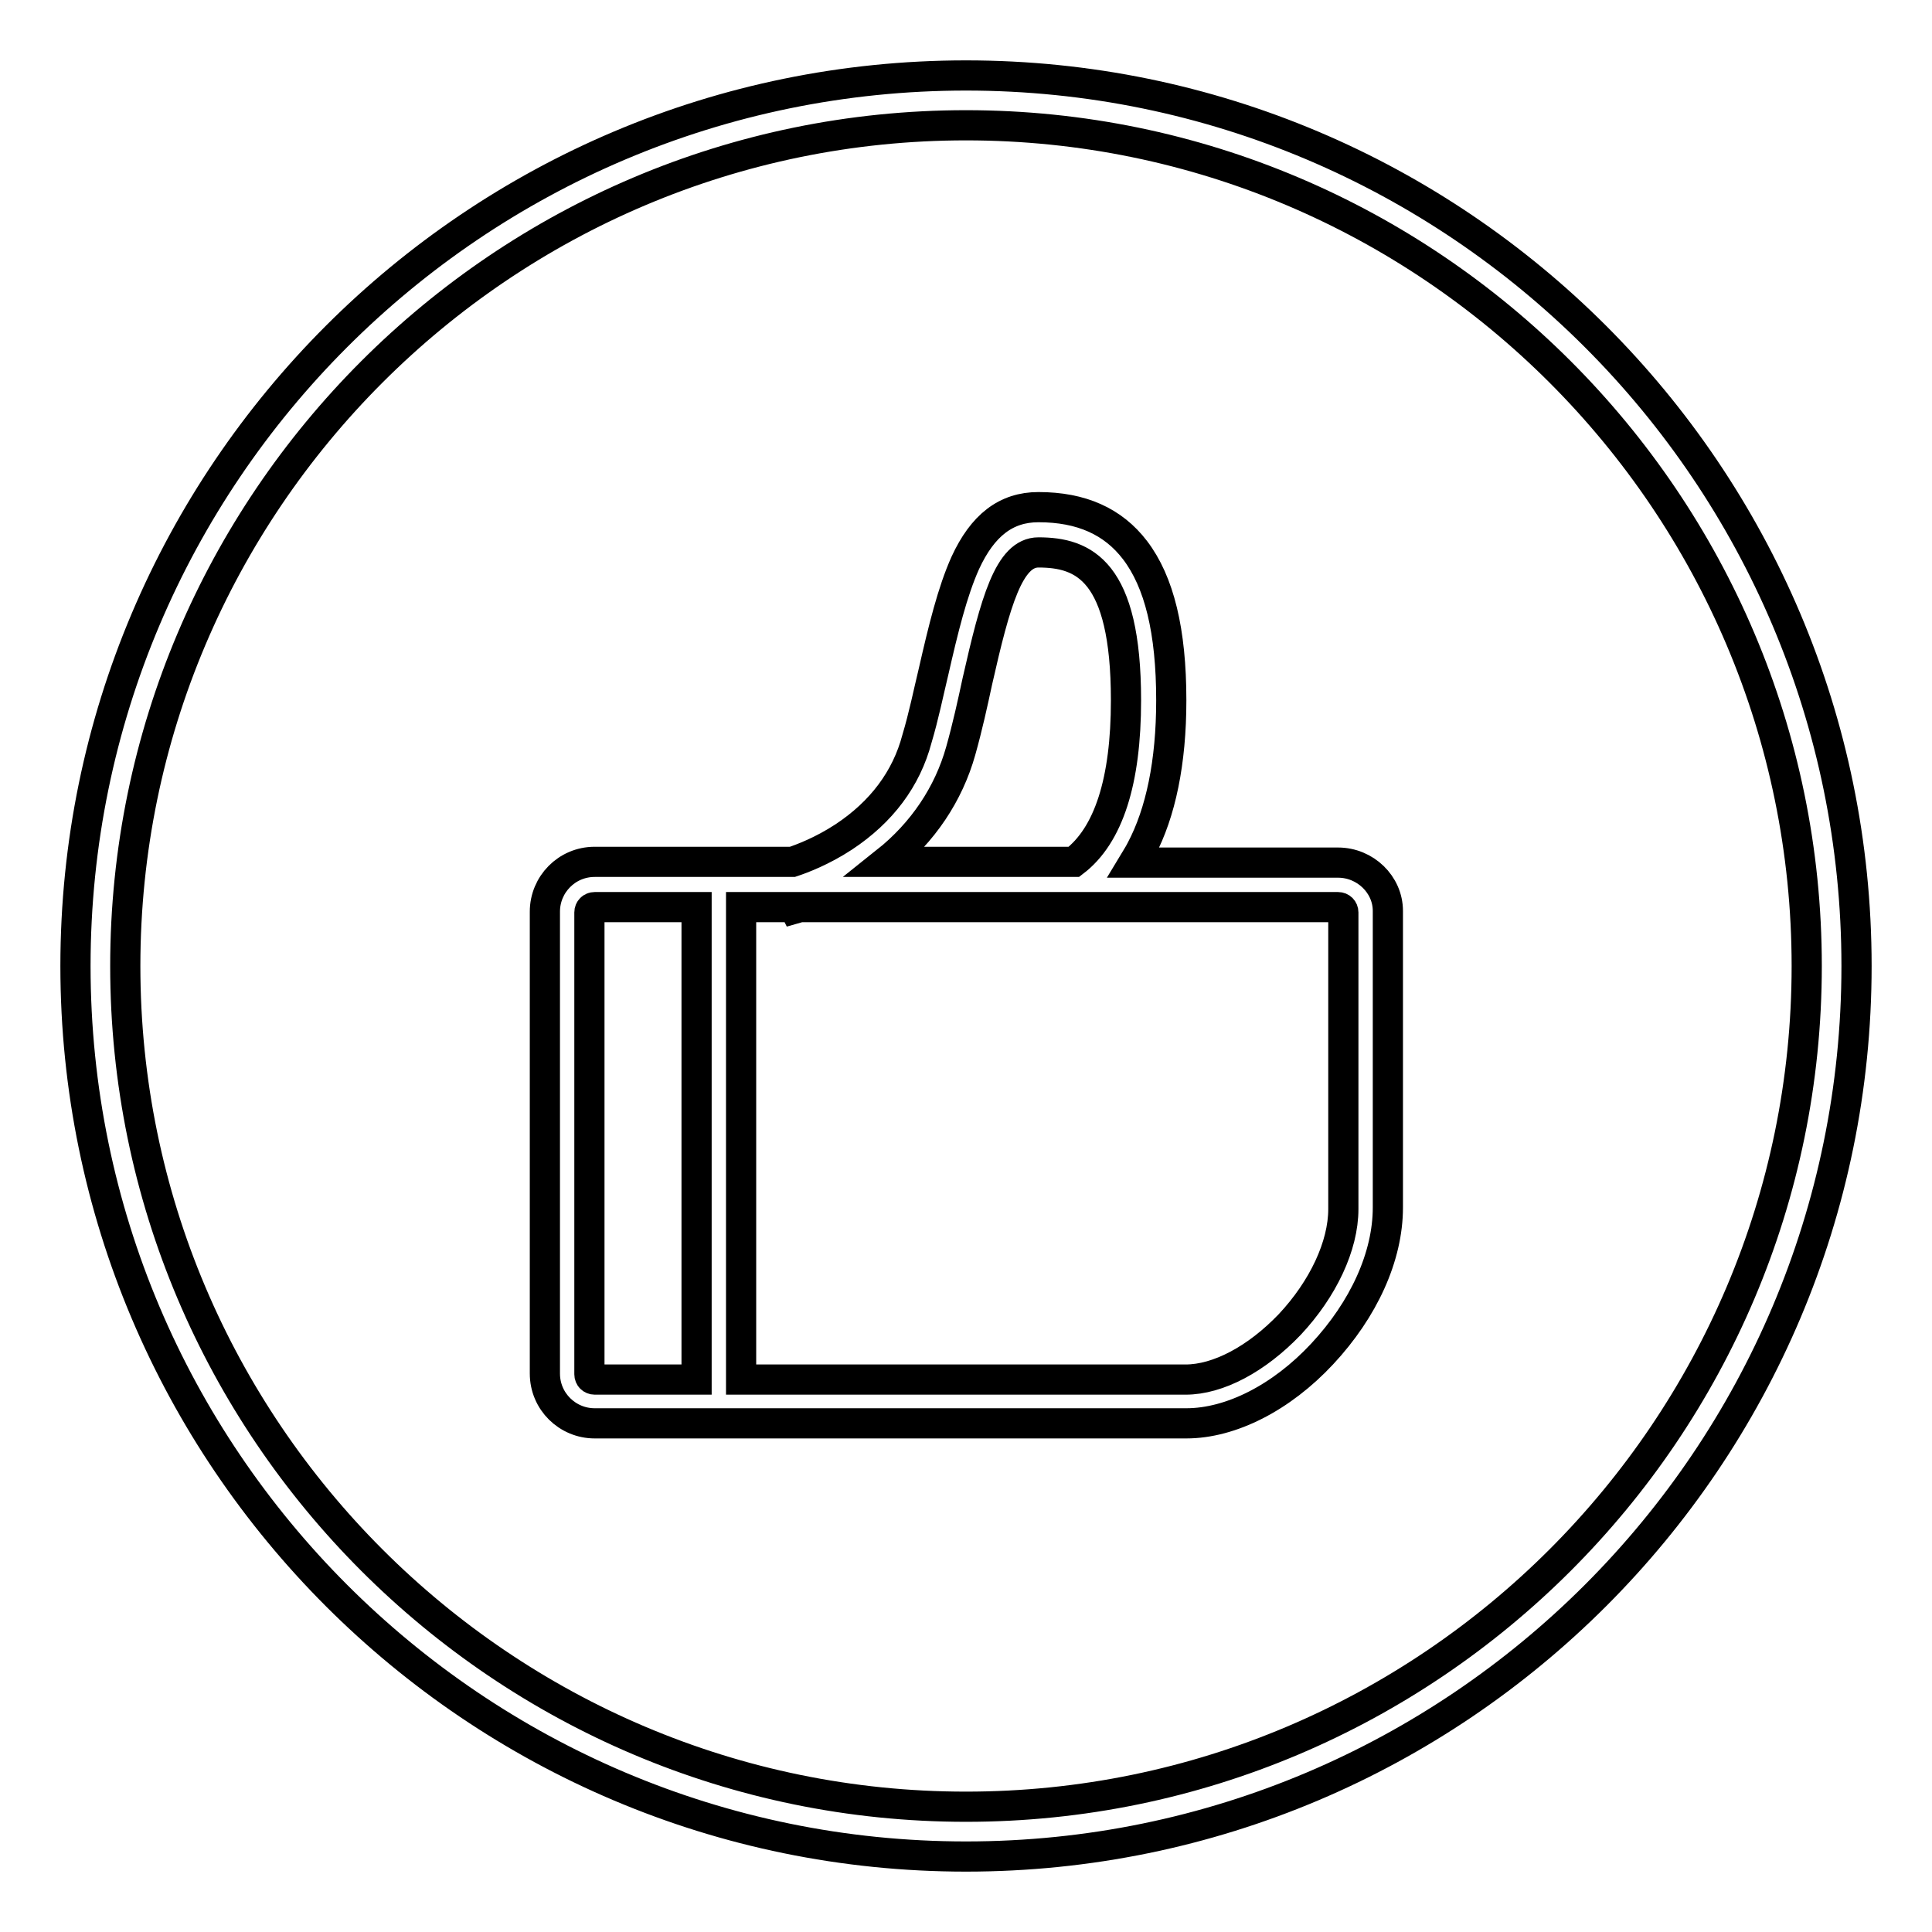 <?xml version="1.0" encoding="utf-8"?>
<!-- Svg Vector Icons : http://www.onlinewebfonts.com/icon -->
<!DOCTYPE svg PUBLIC "-//W3C//DTD SVG 1.1//EN" "http://www.w3.org/Graphics/SVG/1.1/DTD/svg11.dtd">
<svg version="1.1" xmlns="http://www.w3.org/2000/svg" xmlns:xlink="http://www.w3.org/1999/xlink" x="0px" y="0px" viewBox="0 0 256 256" enable-background="new 0 0 256 256" xml:space="preserve">
<g> <path stroke-width="4" fill-opacity="0" stroke="#000000"  d="M177.3,114.3h-27.1c0.3-0.5,0.7-1.1,1-1.7c2.6-4.9,4-11.6,4-19.8c0-9.2-1.6-15.7-4.8-19.9 c-2.9-3.8-7.1-5.7-12.8-5.7c-4.3,0-7.4,2.4-9.7,7.4c-1.7,3.8-2.9,8.7-4.2,14.4c-0.7,2.9-1.3,5.9-2.2,8.9c-1.4,5.3-4.7,9.7-9.7,13 c-2.9,1.9-5.6,2.9-6.8,3.3H78.8c-3.7,0-6.6,3-6.6,6.6v61.2c0,3.7,3,6.6,6.6,6.6h78.4c5.9,0,12.6-3.4,18-9.2 c5.5-5.9,8.7-12.9,8.7-19.4v-39.3C183.9,117.2,180.9,114.3,177.3,114.3z M137.6,73.2c6,0,11.6,2.4,11.6,19.6 c0,10.7-2.3,17.9-6.9,21.4h-24.9c4.9-3.9,8.3-9,9.9-14.7c0.9-3.2,1.6-6.4,2.2-9.2C131.9,79.7,133.7,73.2,137.6,73.2z M157.1,182.8 H98.2v-62.6h7l0.1,0.2l0.7-0.2h71.3c0.4,0,0.7,0.3,0.7,0.7v39.3c0,4.9-2.7,10.6-7.1,15.3C166.5,180.1,161.4,182.8,157.1,182.8z  M78.1,120.9c0-0.4,0.3-0.7,0.7-0.7h13.5v62.6H78.8c-0.4,0-0.7-0.3-0.7-0.7V120.9z M128,10C62.9,10,10,62.9,10,128 c0,65.1,52.9,118,118,118c65.1,0,118-52.9,118-118C246,62.9,193.1,10,128,10z M128,239.4c-61.4,0-111.4-50-111.4-111.4 c0-61.4,50-111.4,111.4-111.4c61.4,0,111.4,50,111.4,111.4C239.4,189.4,189.4,239.4,128,239.4z"/></g>
</svg>
